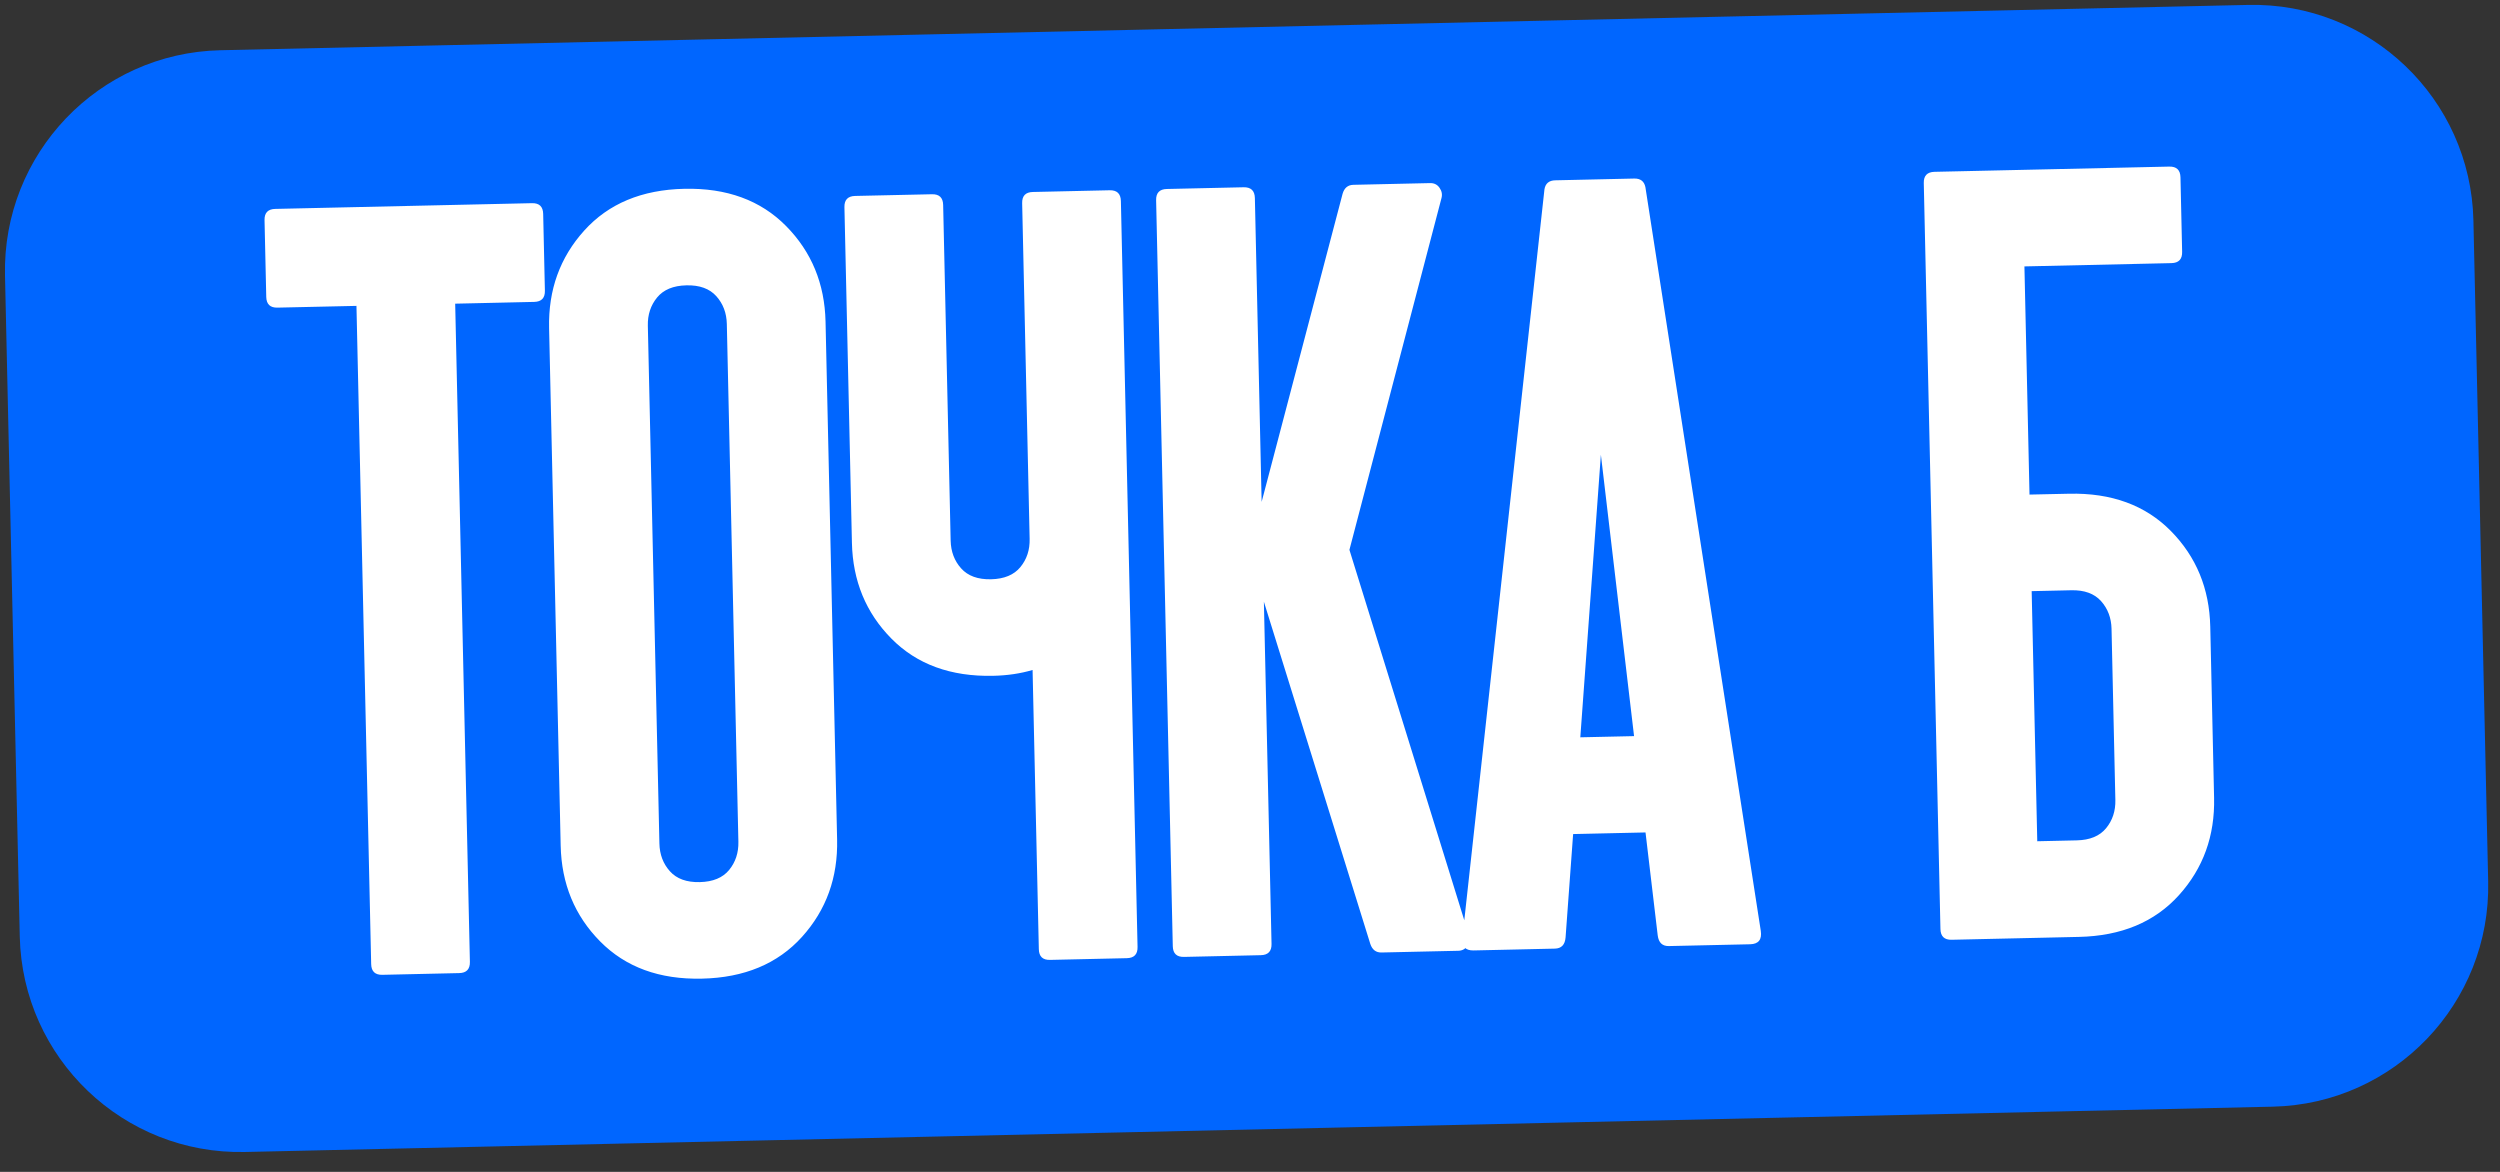 <?xml version="1.0" encoding="UTF-8"?> <svg xmlns="http://www.w3.org/2000/svg" width="96" height="45" viewBox="0 0 96 45" fill="none"><rect x="0" y="0" width="96" height="45" fill="#333333" stroke="none"/><g clip-path="url(#clip0_4980_186)"><g clip-path="url(#clip1_4980_186)"><g clip-path="url(#clip2_4980_186)"><path d="M86.328 0.189L8.464 1.929C3.791 2.033 0.088 5.906 0.192 10.579L0.759 35.963C0.864 40.636 4.737 44.34 9.41 44.236L87.274 42.496C91.947 42.391 95.65 38.519 95.546 33.845L94.979 8.461C94.874 3.788 91.001 0.085 86.328 0.189Z" fill="#0066FF"></path><path d="M20.428 7.802C20.709 7.795 20.852 7.933 20.858 8.214L20.924 11.162C20.931 11.443 20.793 11.587 20.512 11.593L17.479 11.661L18.044 36.936C18.05 37.217 17.913 37.361 17.632 37.367L14.684 37.433C14.403 37.439 14.259 37.302 14.253 37.021L13.688 11.746L10.655 11.813C10.374 11.82 10.231 11.682 10.224 11.402L10.158 8.453C10.152 8.172 10.289 8.028 10.57 8.022L20.428 7.802ZM22.435 8.853C23.367 7.82 24.648 7.286 26.276 7.25C27.905 7.213 29.209 7.69 30.186 8.68C31.163 9.669 31.669 10.894 31.701 12.355L32.145 32.238C32.178 33.698 31.728 34.945 30.796 35.977C29.864 37.009 28.583 37.544 26.954 37.58C25.325 37.617 24.022 37.14 23.045 36.15C22.067 35.161 21.562 33.936 21.53 32.475L21.085 12.592C21.053 11.132 21.503 9.885 22.435 8.853ZM25.724 33.456C25.983 33.746 26.366 33.885 26.871 33.873C27.377 33.862 27.753 33.706 27.999 33.406C28.245 33.105 28.363 32.744 28.354 32.323L27.91 12.439C27.9 12.018 27.766 11.663 27.507 11.374C27.247 11.084 26.865 10.945 26.359 10.957C25.854 10.968 25.478 11.124 25.232 11.424C24.986 11.725 24.867 12.086 24.877 12.507L25.321 32.391C25.33 32.812 25.465 33.167 25.724 33.456ZM42.611 7.306C42.892 7.3 43.035 7.437 43.042 7.718L43.682 36.364C43.688 36.645 43.551 36.788 43.27 36.794L40.321 36.86C40.04 36.867 39.897 36.729 39.891 36.448L39.651 25.727C39.19 25.864 38.686 25.939 38.139 25.951C36.51 25.987 35.206 25.511 34.229 24.521C33.252 23.531 32.746 22.306 32.714 20.846L32.426 7.955C32.42 7.674 32.557 7.531 32.838 7.524L35.787 7.459C36.067 7.452 36.211 7.59 36.217 7.87L36.505 20.761C36.515 21.182 36.649 21.538 36.909 21.827C37.168 22.116 37.55 22.255 38.056 22.244C38.561 22.232 38.937 22.076 39.183 21.776C39.43 21.475 39.548 21.114 39.538 20.693L39.251 7.803C39.244 7.522 39.381 7.378 39.662 7.372L42.611 7.306ZM56.406 35.911C56.45 36.05 56.432 36.184 56.351 36.312C56.27 36.441 56.152 36.507 55.997 36.51L53.048 36.576C52.838 36.58 52.695 36.471 52.62 36.248L48.533 23.105L48.827 36.248C48.833 36.529 48.695 36.673 48.415 36.679L45.466 36.745C45.185 36.752 45.041 36.614 45.035 36.334L44.395 7.688C44.389 7.407 44.526 7.263 44.807 7.257L47.756 7.191C48.036 7.185 48.18 7.322 48.187 7.603L48.447 19.272L51.555 7.443C51.62 7.217 51.758 7.102 51.968 7.097L54.917 7.031C55.072 7.028 55.193 7.088 55.279 7.213C55.366 7.337 55.391 7.47 55.352 7.611L51.818 21.114L56.406 35.911ZM67.614 35.745C67.664 36.081 67.527 36.252 67.204 36.26L64.087 36.329C63.834 36.335 63.691 36.198 63.656 35.917L63.188 31.966L60.408 32.028L60.118 35.996C60.096 36.278 59.959 36.422 59.706 36.427L56.588 36.497C56.265 36.504 56.121 36.339 56.156 36.001L59.307 7.27C59.344 7.045 59.482 6.929 59.721 6.924L62.754 6.856C62.992 6.851 63.136 6.96 63.183 7.184L67.614 35.745ZM60.684 28.313L62.748 28.267L61.474 17.463L60.684 28.313ZM79.45 18.959C81.079 18.922 82.382 19.399 83.359 20.388C84.337 21.378 84.842 22.603 84.874 24.064L85.021 30.635C85.054 32.096 84.604 33.342 83.672 34.374C82.74 35.407 81.459 35.941 79.83 35.977L74.943 36.087C74.663 36.093 74.519 35.956 74.513 35.675L73.873 7.029C73.867 6.748 74.004 6.605 74.284 6.598L83.3 6.397C83.58 6.391 83.724 6.528 83.73 6.809L83.794 9.673C83.8 9.954 83.663 10.098 83.382 10.104L77.738 10.23L77.933 18.992L79.45 18.959ZM79.747 32.27C80.253 32.259 80.629 32.103 80.875 31.802C81.121 31.502 81.239 31.141 81.23 30.72L81.083 24.148C81.074 23.727 80.939 23.372 80.68 23.082C80.421 22.793 80.038 22.654 79.533 22.666L78.016 22.7L78.231 32.304L79.747 32.27Z" fill="white"></path></g></g></g><defs><clipPath id="clip0_4980_186"><rect width="96" height="44.47" fill="white"></rect></clipPath><clipPath id="clip1_4980_186"><rect width="96" height="44.47" fill="white"></rect></clipPath><clipPath id="clip2_4980_186"><rect width="95.994" height="44.47" fill="white" transform="translate(0.003)"></rect></clipPath></defs></svg> 